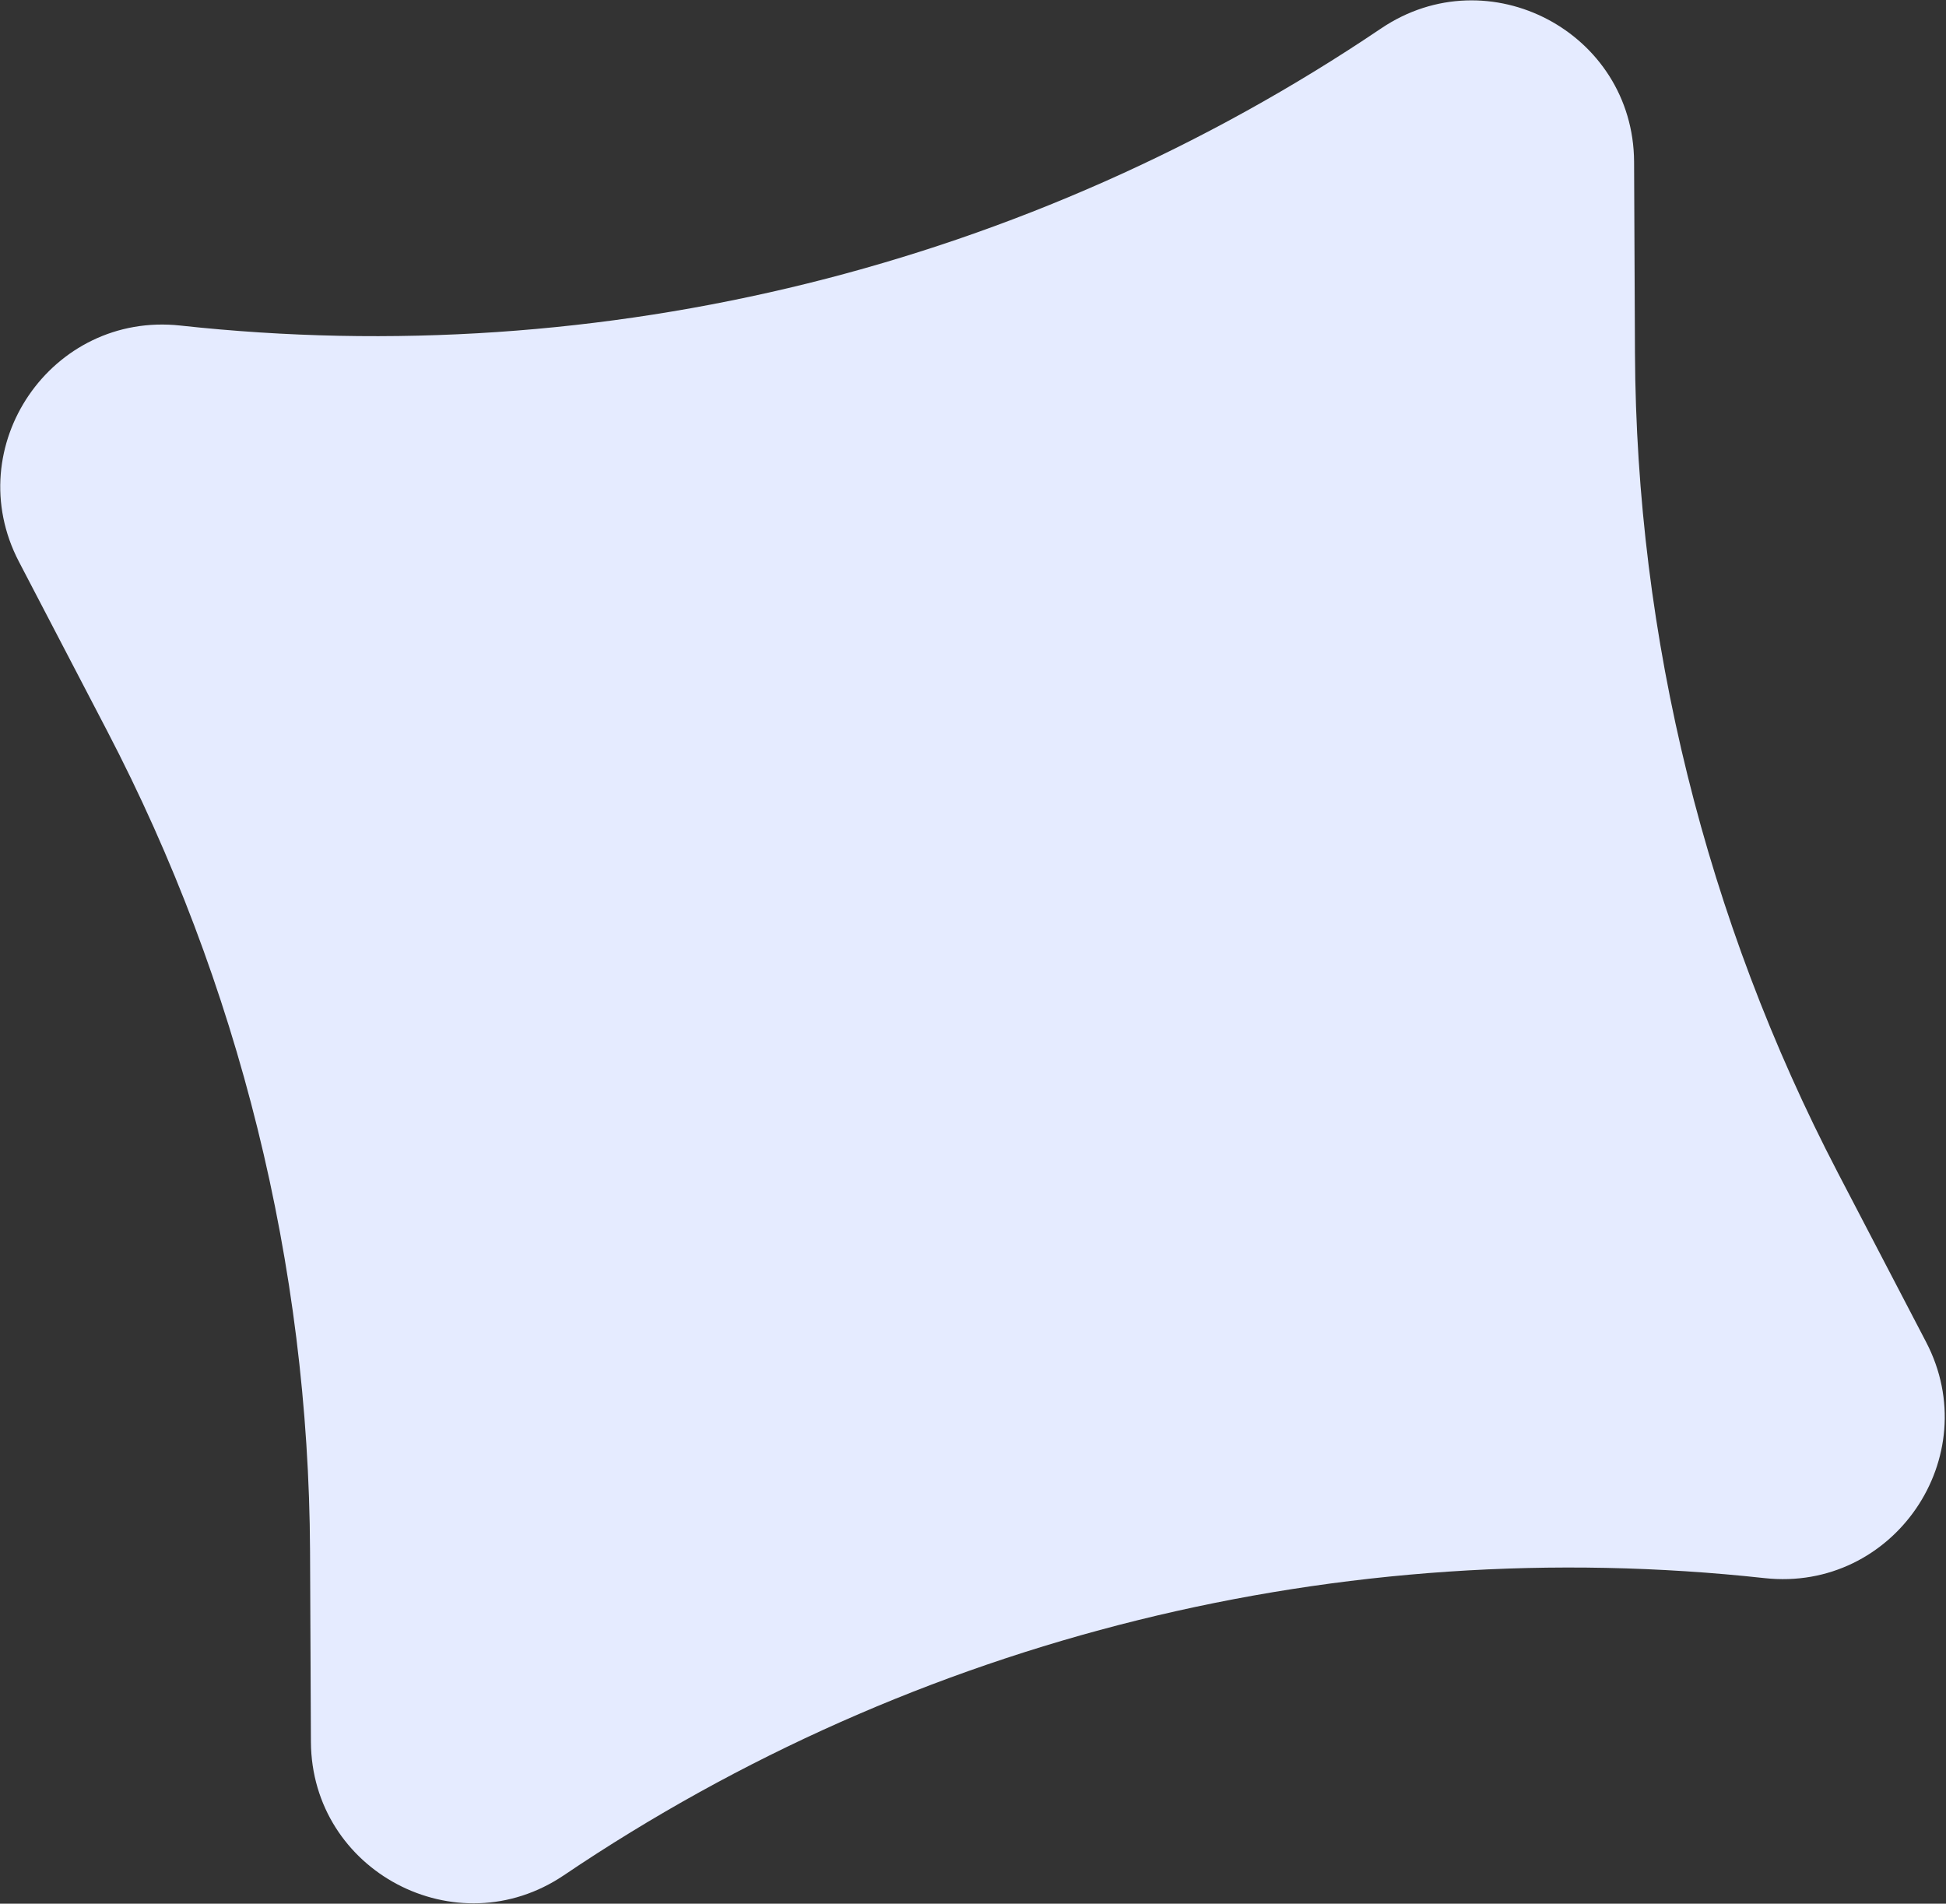 <?xml version="1.0" encoding="UTF-8"?> <svg xmlns="http://www.w3.org/2000/svg" width="919" height="899" viewBox="0 0 919 899" fill="none"><rect x="0" y="0" width="919" height="899" fill="#333333" stroke="none"/><path d="M652.242 13.421C485.796 125.796 284.836 175.524 85.191 153.741C24.335 147.104 -19.345 210.933 8.908 265.196L50.572 345.111C112.921 464.737 145.784 597.541 146.419 732.438L146.831 822.561C147.145 883.738 215.551 919.83 266.289 885.578C432.735 773.203 633.695 723.475 833.34 745.258C894.196 751.895 937.876 688.066 909.623 633.804L867.959 553.888C805.61 434.262 772.747 301.459 772.112 166.561L771.699 76.438C771.386 15.261 702.98 -20.831 652.242 13.421Z" fill="#E5EBFF"></path></svg> 